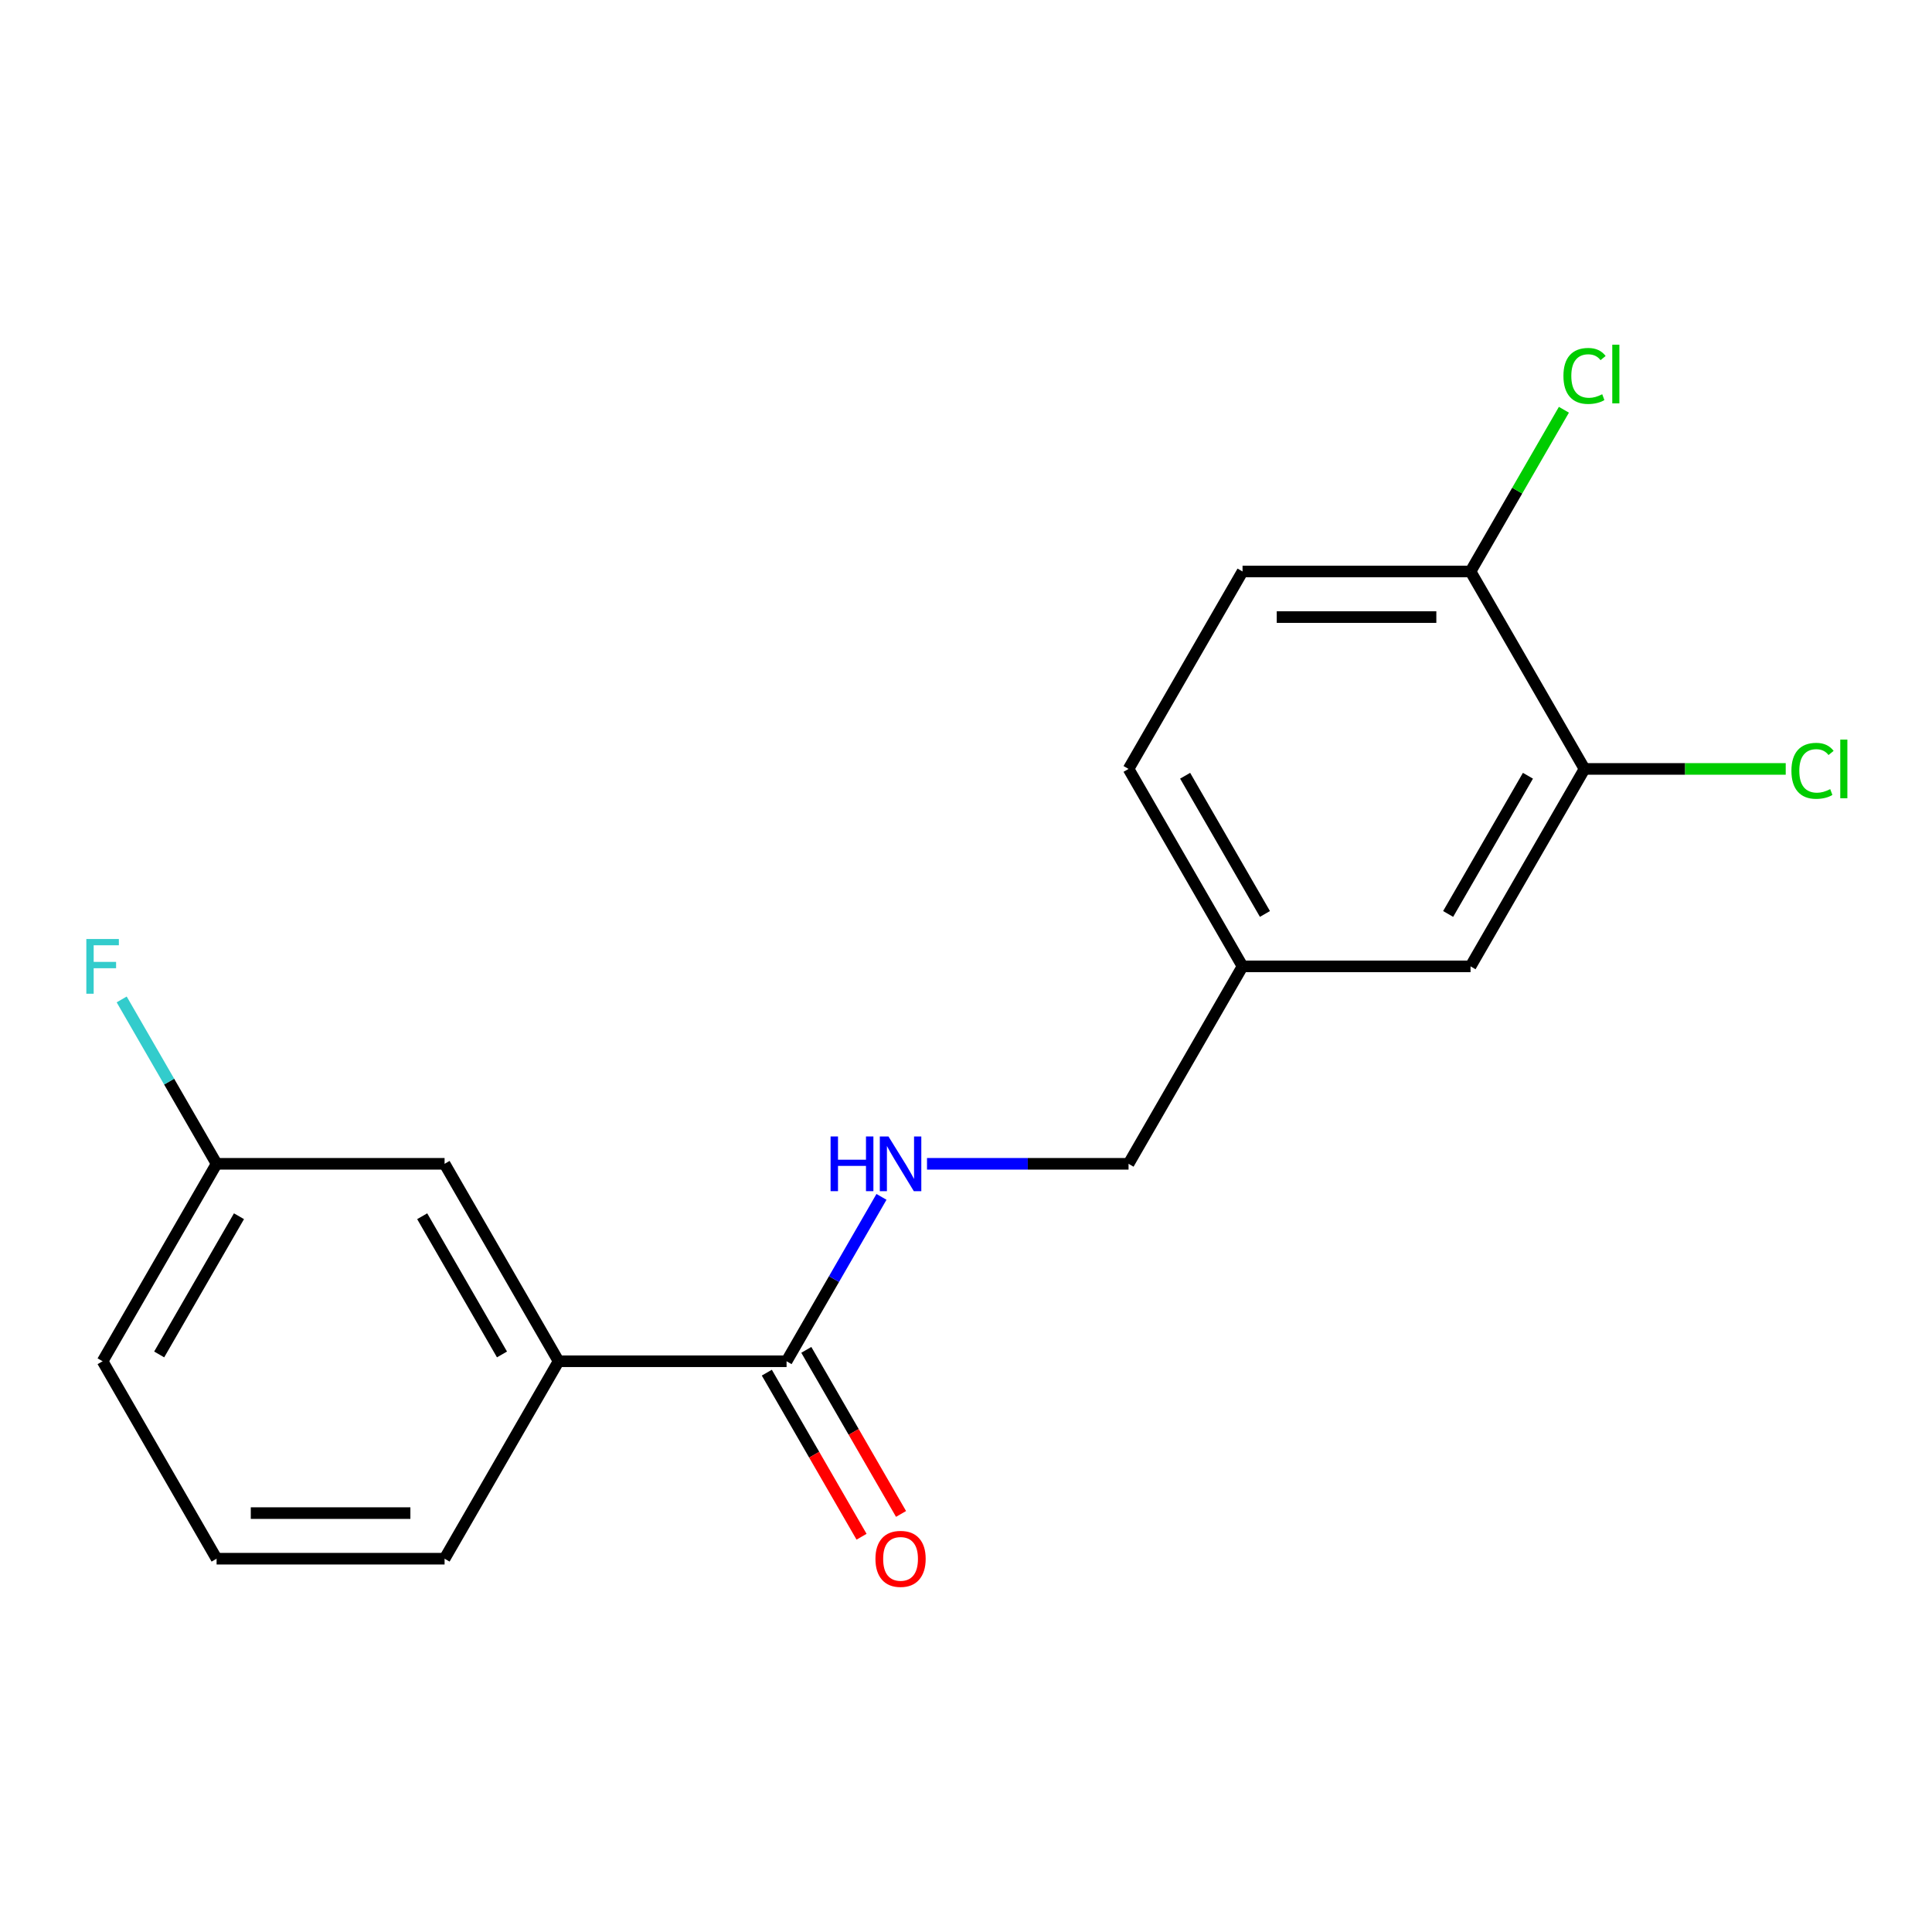 <?xml version='1.0' encoding='iso-8859-1'?>
<svg version='1.1' baseProfile='full'
              xmlns='http://www.w3.org/2000/svg'
                      xmlns:rdkit='http://www.rdkit.org/xml'
                      xmlns:xlink='http://www.w3.org/1999/xlink'
                  xml:space='preserve'
width='1000px' height='1000px' viewBox='0 0 1000 1000'>
<!-- END OF HEADER -->
<rect style='opacity:1.0;fill:#FFFFFF;stroke:none' width='1000' height='1000' x='0' y='0'> </rect>
<path class='bond-0' d='M 407.125,704.585 L 431.687,662.042' style='fill:none;fill-rule:evenodd;stroke:#000000;stroke-width:6px;stroke-linecap:butt;stroke-linejoin:miter;stroke-opacity:1' />
<path class='bond-0' d='M 431.687,662.042 L 456.25,619.498' style='fill:none;fill-rule:evenodd;stroke:#0000FF;stroke-width:6px;stroke-linecap:butt;stroke-linejoin:miter;stroke-opacity:1' />
<path class='bond-1' d='M 407.125,704.585 L 289.118,704.585' style='fill:none;fill-rule:evenodd;stroke:#000000;stroke-width:6px;stroke-linecap:butt;stroke-linejoin:miter;stroke-opacity:1' />
<path class='bond-4' d='M 396.905,710.485 L 421.422,752.949' style='fill:none;fill-rule:evenodd;stroke:#000000;stroke-width:6px;stroke-linecap:butt;stroke-linejoin:miter;stroke-opacity:1' />
<path class='bond-4' d='M 421.422,752.949 L 445.938,795.412' style='fill:none;fill-rule:evenodd;stroke:#FF0000;stroke-width:6px;stroke-linecap:butt;stroke-linejoin:miter;stroke-opacity:1' />
<path class='bond-4' d='M 417.345,698.685 L 441.861,741.148' style='fill:none;fill-rule:evenodd;stroke:#000000;stroke-width:6px;stroke-linecap:butt;stroke-linejoin:miter;stroke-opacity:1' />
<path class='bond-4' d='M 441.861,741.148 L 466.377,783.612' style='fill:none;fill-rule:evenodd;stroke:#FF0000;stroke-width:6px;stroke-linecap:butt;stroke-linejoin:miter;stroke-opacity:1' />
<path class='bond-9' d='M 479.819,602.388 L 531.977,602.388' style='fill:none;fill-rule:evenodd;stroke:#0000FF;stroke-width:6px;stroke-linecap:butt;stroke-linejoin:miter;stroke-opacity:1' />
<path class='bond-9' d='M 531.977,602.388 L 584.136,602.388' style='fill:none;fill-rule:evenodd;stroke:#000000;stroke-width:6px;stroke-linecap:butt;stroke-linejoin:miter;stroke-opacity:1' />
<path class='bond-6' d='M 289.118,704.585 L 230.114,602.388' style='fill:none;fill-rule:evenodd;stroke:#000000;stroke-width:6px;stroke-linecap:butt;stroke-linejoin:miter;stroke-opacity:1' />
<path class='bond-6' d='M 259.828,701.056 L 218.526,629.518' style='fill:none;fill-rule:evenodd;stroke:#000000;stroke-width:6px;stroke-linecap:butt;stroke-linejoin:miter;stroke-opacity:1' />
<path class='bond-15' d='M 289.118,704.585 L 230.114,806.782' style='fill:none;fill-rule:evenodd;stroke:#000000;stroke-width:6px;stroke-linecap:butt;stroke-linejoin:miter;stroke-opacity:1' />
<path class='bond-2' d='M 820.15,397.994 L 761.146,500.191' style='fill:none;fill-rule:evenodd;stroke:#000000;stroke-width:6px;stroke-linecap:butt;stroke-linejoin:miter;stroke-opacity:1' />
<path class='bond-2' d='M 790.86,401.523 L 749.557,473.061' style='fill:none;fill-rule:evenodd;stroke:#000000;stroke-width:6px;stroke-linecap:butt;stroke-linejoin:miter;stroke-opacity:1' />
<path class='bond-10' d='M 820.15,397.994 L 872.218,397.994' style='fill:none;fill-rule:evenodd;stroke:#000000;stroke-width:6px;stroke-linecap:butt;stroke-linejoin:miter;stroke-opacity:1' />
<path class='bond-10' d='M 872.218,397.994 L 924.286,397.994' style='fill:none;fill-rule:evenodd;stroke:#00CC00;stroke-width:6px;stroke-linecap:butt;stroke-linejoin:miter;stroke-opacity:1' />
<path class='bond-19' d='M 820.15,397.994 L 761.146,295.797' style='fill:none;fill-rule:evenodd;stroke:#000000;stroke-width:6px;stroke-linecap:butt;stroke-linejoin:miter;stroke-opacity:1' />
<path class='bond-3' d='M 761.146,295.797 L 643.139,295.797' style='fill:none;fill-rule:evenodd;stroke:#000000;stroke-width:6px;stroke-linecap:butt;stroke-linejoin:miter;stroke-opacity:1' />
<path class='bond-3' d='M 743.445,319.398 L 660.84,319.398' style='fill:none;fill-rule:evenodd;stroke:#000000;stroke-width:6px;stroke-linecap:butt;stroke-linejoin:miter;stroke-opacity:1' />
<path class='bond-12' d='M 761.146,295.797 L 785.31,253.943' style='fill:none;fill-rule:evenodd;stroke:#000000;stroke-width:6px;stroke-linecap:butt;stroke-linejoin:miter;stroke-opacity:1' />
<path class='bond-12' d='M 785.31,253.943 L 809.474,212.09' style='fill:none;fill-rule:evenodd;stroke:#00CC00;stroke-width:6px;stroke-linecap:butt;stroke-linejoin:miter;stroke-opacity:1' />
<path class='bond-5' d='M 761.146,500.191 L 643.139,500.191' style='fill:none;fill-rule:evenodd;stroke:#000000;stroke-width:6px;stroke-linecap:butt;stroke-linejoin:miter;stroke-opacity:1' />
<path class='bond-11' d='M 230.114,602.388 L 112.107,602.388' style='fill:none;fill-rule:evenodd;stroke:#000000;stroke-width:6px;stroke-linecap:butt;stroke-linejoin:miter;stroke-opacity:1' />
<path class='bond-7' d='M 643.139,295.797 L 584.136,397.994' style='fill:none;fill-rule:evenodd;stroke:#000000;stroke-width:6px;stroke-linecap:butt;stroke-linejoin:miter;stroke-opacity:1' />
<path class='bond-8' d='M 643.139,500.191 L 584.136,602.388' style='fill:none;fill-rule:evenodd;stroke:#000000;stroke-width:6px;stroke-linecap:butt;stroke-linejoin:miter;stroke-opacity:1' />
<path class='bond-13' d='M 643.139,500.191 L 584.136,397.994' style='fill:none;fill-rule:evenodd;stroke:#000000;stroke-width:6px;stroke-linecap:butt;stroke-linejoin:miter;stroke-opacity:1' />
<path class='bond-13' d='M 654.728,473.061 L 613.425,401.523' style='fill:none;fill-rule:evenodd;stroke:#000000;stroke-width:6px;stroke-linecap:butt;stroke-linejoin:miter;stroke-opacity:1' />
<path class='bond-14' d='M 112.107,602.388 L 87.545,559.844' style='fill:none;fill-rule:evenodd;stroke:#000000;stroke-width:6px;stroke-linecap:butt;stroke-linejoin:miter;stroke-opacity:1' />
<path class='bond-14' d='M 87.545,559.844 L 62.982,517.301' style='fill:none;fill-rule:evenodd;stroke:#33CCCC;stroke-width:6px;stroke-linecap:butt;stroke-linejoin:miter;stroke-opacity:1' />
<path class='bond-18' d='M 112.107,602.388 L 53.104,704.585' style='fill:none;fill-rule:evenodd;stroke:#000000;stroke-width:6px;stroke-linecap:butt;stroke-linejoin:miter;stroke-opacity:1' />
<path class='bond-18' d='M 123.696,629.518 L 82.394,701.056' style='fill:none;fill-rule:evenodd;stroke:#000000;stroke-width:6px;stroke-linecap:butt;stroke-linejoin:miter;stroke-opacity:1' />
<path class='bond-16' d='M 230.114,806.782 L 112.107,806.782' style='fill:none;fill-rule:evenodd;stroke:#000000;stroke-width:6px;stroke-linecap:butt;stroke-linejoin:miter;stroke-opacity:1' />
<path class='bond-16' d='M 212.413,783.181 L 129.808,783.181' style='fill:none;fill-rule:evenodd;stroke:#000000;stroke-width:6px;stroke-linecap:butt;stroke-linejoin:miter;stroke-opacity:1' />
<path class='bond-17' d='M 112.107,806.782 L 53.104,704.585' style='fill:none;fill-rule:evenodd;stroke:#000000;stroke-width:6px;stroke-linecap:butt;stroke-linejoin:miter;stroke-opacity:1' />
<path  class='atom-1' d='M 429.908 588.228
L 433.748 588.228
L 433.748 600.268
L 448.228 600.268
L 448.228 588.228
L 452.068 588.228
L 452.068 616.548
L 448.228 616.548
L 448.228 603.468
L 433.748 603.468
L 433.748 616.548
L 429.908 616.548
L 429.908 588.228
' fill='#0000FF'/>
<path  class='atom-1' d='M 459.868 588.228
L 469.148 603.228
Q 470.068 604.708, 471.548 607.388
Q 473.028 610.068, 473.108 610.228
L 473.108 588.228
L 476.868 588.228
L 476.868 616.548
L 472.988 616.548
L 463.028 600.148
Q 461.868 598.228, 460.628 596.028
Q 459.428 593.828, 459.068 593.148
L 459.068 616.548
L 455.388 616.548
L 455.388 588.228
L 459.868 588.228
' fill='#0000FF'/>
<path  class='atom-5' d='M 453.128 806.862
Q 453.128 800.062, 456.488 796.262
Q 459.848 792.462, 466.128 792.462
Q 472.408 792.462, 475.768 796.262
Q 479.128 800.062, 479.128 806.862
Q 479.128 813.742, 475.728 817.662
Q 472.328 821.542, 466.128 821.542
Q 459.888 821.542, 456.488 817.662
Q 453.128 813.782, 453.128 806.862
M 466.128 818.342
Q 470.448 818.342, 472.768 815.462
Q 475.128 812.542, 475.128 806.862
Q 475.128 801.302, 472.768 798.502
Q 470.448 795.662, 466.128 795.662
Q 461.808 795.662, 459.448 798.462
Q 457.128 801.262, 457.128 806.862
Q 457.128 812.582, 459.448 815.462
Q 461.808 818.342, 466.128 818.342
' fill='#FF0000'/>
<path  class='atom-11' d='M 927.237 398.974
Q 927.237 391.934, 930.517 388.254
Q 933.837 384.534, 940.117 384.534
Q 945.957 384.534, 949.077 388.654
L 946.437 390.814
Q 944.157 387.814, 940.117 387.814
Q 935.837 387.814, 933.557 390.694
Q 931.317 393.534, 931.317 398.974
Q 931.317 404.574, 933.637 407.454
Q 935.997 410.334, 940.557 410.334
Q 943.677 410.334, 947.317 408.454
L 948.437 411.454
Q 946.957 412.414, 944.717 412.974
Q 942.477 413.534, 939.997 413.534
Q 933.837 413.534, 930.517 409.774
Q 927.237 406.014, 927.237 398.974
' fill='#00CC00'/>
<path  class='atom-11' d='M 952.517 382.814
L 956.197 382.814
L 956.197 413.174
L 952.517 413.174
L 952.517 382.814
' fill='#00CC00'/>
<path  class='atom-13' d='M 809.23 194.58
Q 809.23 187.54, 812.51 183.86
Q 815.83 180.14, 822.11 180.14
Q 827.95 180.14, 831.07 184.26
L 828.43 186.42
Q 826.15 183.42, 822.11 183.42
Q 817.83 183.42, 815.55 186.3
Q 813.31 189.14, 813.31 194.58
Q 813.31 200.18, 815.63 203.06
Q 817.99 205.94, 822.55 205.94
Q 825.67 205.94, 829.31 204.06
L 830.43 207.06
Q 828.95 208.02, 826.71 208.58
Q 824.47 209.14, 821.99 209.14
Q 815.83 209.14, 812.51 205.38
Q 809.23 201.62, 809.23 194.58
' fill='#00CC00'/>
<path  class='atom-13' d='M 834.51 178.42
L 838.19 178.42
L 838.19 208.78
L 834.51 208.78
L 834.51 178.42
' fill='#00CC00'/>
<path  class='atom-15' d='M 44.684 486.031
L 61.524 486.031
L 61.524 489.271
L 48.484 489.271
L 48.484 497.871
L 60.084 497.871
L 60.084 501.151
L 48.484 501.151
L 48.484 514.351
L 44.684 514.351
L 44.684 486.031
' fill='#33CCCC'/>
</svg>
